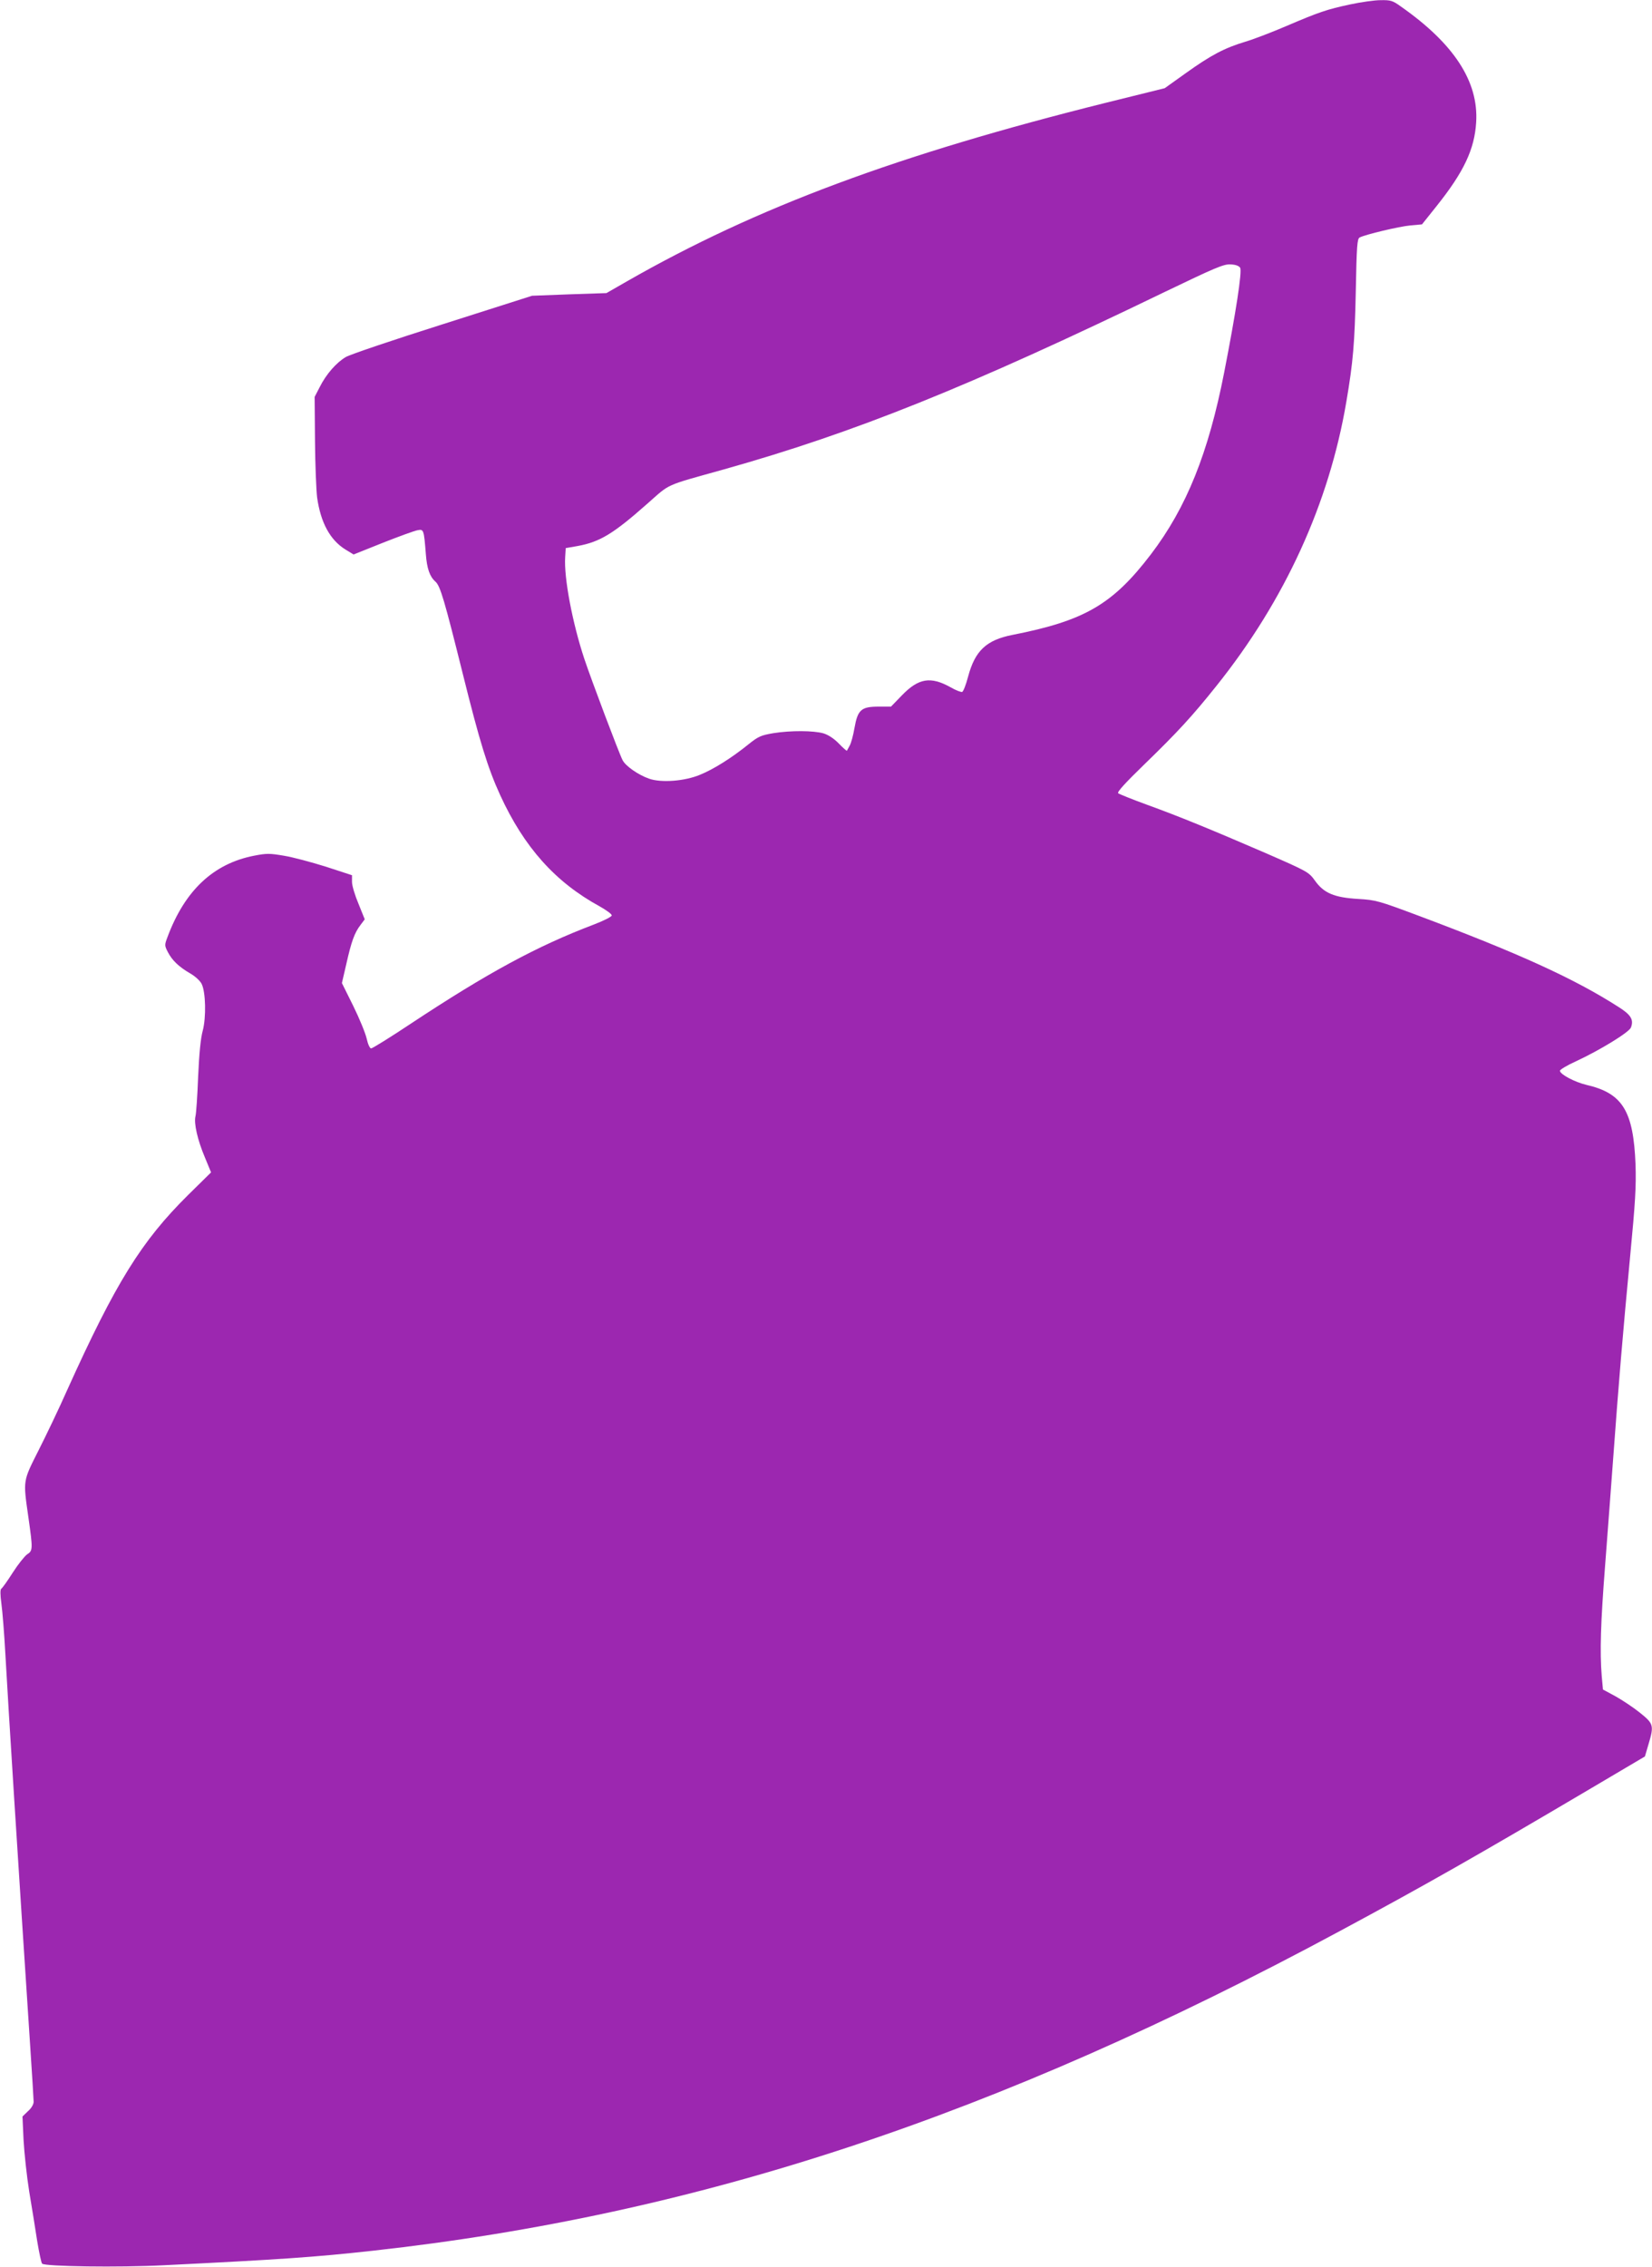 <?xml version="1.0" standalone="no"?>
<!DOCTYPE svg PUBLIC "-//W3C//DTD SVG 20010904//EN"
 "http://www.w3.org/TR/2001/REC-SVG-20010904/DTD/svg10.dtd">
<svg version="1.0" xmlns="http://www.w3.org/2000/svg"
 width="933pt" height="1280pt" viewBox="0 0 933 1280"
 preserveAspectRatio="xMidYMid meet">
<g transform="translate(0,1280) scale(0.1,-0.1)"
fill="#9c27b0" stroke="none">
<path d="M7625 12775 c-131 -28 -175 -43 -360 -122 -77 -33 -180 -73 -230 -88
-120 -36 -197 -77 -338 -178 l-119 -85 -331 -82 c-1176 -293 -1975 -590 -2707
-1009 l-115 -66 -210 -7 -210 -8 -505 -161 c-278 -88 -524 -171 -547 -185 -53
-31 -111 -97 -147 -169 l-29 -56 2 -247 c1 -136 7 -280 12 -321 20 -142 73
-240 160 -294 l46 -28 165 66 c91 36 179 68 196 71 35 7 36 4 47 -134 6 -82
22 -128 54 -156 28 -25 51 -105 155 -522 95 -382 141 -531 211 -684 135 -294
311 -491 562 -628 37 -21 68 -43 68 -51 0 -7 -43 -29 -100 -51 -322 -122 -602
-274 -1033 -559 -117 -78 -219 -141 -226 -141 -7 0 -18 23 -25 55 -7 31 -41
114 -76 185 l-64 129 25 108 c28 125 46 176 80 220 l24 32 -35 87 c-20 47 -37
103 -37 124 l0 38 -147 48 c-80 25 -187 54 -237 62 -82 14 -98 14 -170 0 -229
-45 -390 -196 -488 -459 -17 -45 -17 -48 2 -85 25 -48 62 -83 127 -121 28 -16
56 -42 64 -59 23 -46 26 -189 6 -264 -12 -44 -20 -128 -26 -260 -4 -107 -11
-208 -15 -223 -10 -40 12 -135 53 -232 l35 -85 -129 -127 c-264 -261 -410
-496 -684 -1103 -45 -102 -118 -254 -161 -339 -89 -177 -88 -166 -58 -376 26
-183 26 -191 -7 -212 -14 -10 -51 -56 -81 -103 -30 -47 -59 -88 -65 -91 -6 -5
-6 -34 1 -85 6 -44 16 -169 22 -279 18 -323 72 -1178 140 -2210 11 -165 20
-311 20 -323 0 -14 -13 -37 -32 -53 l-31 -30 6 -132 c4 -73 18 -204 32 -292
15 -88 35 -214 45 -279 11 -66 23 -123 28 -128 16 -16 433 -22 685 -9 652 32
857 46 1182 82 1837 203 3519 759 5460 1804 480 258 779 428 1412 802 l313
185 20 68 c32 107 29 117 -47 178 -37 30 -99 71 -138 93 l-72 39 -7 77 c-11
137 -6 299 19 621 13 174 34 443 45 597 31 428 57 734 96 1145 30 314 35 399
31 525 -12 302 -73 402 -277 449 -67 16 -150 60 -150 80 0 6 41 31 90 53 134
62 301 164 311 191 17 44 0 72 -70 116 -249 160 -566 304 -1126 514 -230 86
-244 90 -344 96 -136 8 -195 33 -245 104 -35 48 -40 51 -278 155 -315 136
-488 207 -673 274 -82 30 -154 59 -160 64 -7 7 43 61 147 162 190 184 274 276
408 444 386 482 637 1031 734 1606 38 222 47 331 53 620 5 260 8 299 22 306
33 17 222 62 286 68 l66 6 83 104 c154 193 214 321 223 473 14 229 -125 443
-425 653 -47 34 -58 37 -115 36 -34 0 -111 -11 -172 -24z m-621 -1487 c12 -19
-24 -252 -90 -590 -89 -456 -213 -764 -414 -1028 -216 -283 -374 -375 -782
-455 -147 -29 -211 -89 -250 -234 -12 -46 -27 -85 -34 -88 -6 -2 -36 9 -65 26
-113 63 -181 52 -275 -45 l-62 -64 -70 0 c-98 0 -118 -18 -136 -120 -7 -41
-19 -86 -27 -100 -8 -14 -15 -27 -16 -29 -1 -2 -22 16 -45 40 -28 29 -59 49
-87 58 -56 16 -184 17 -284 1 -69 -12 -84 -18 -140 -63 -94 -76 -197 -141
-274 -172 -86 -36 -218 -46 -287 -22 -60 21 -133 71 -150 105 -19 36 -176 452
-216 572 -67 202 -116 459 -108 575 l3 50 68 12 c125 23 201 69 392 238 134
118 92 99 435 195 736 207 1379 465 2485 1000 289 139 336 159 374 157 29 -1
48 -8 55 -19z"/>
</g>
</svg>
